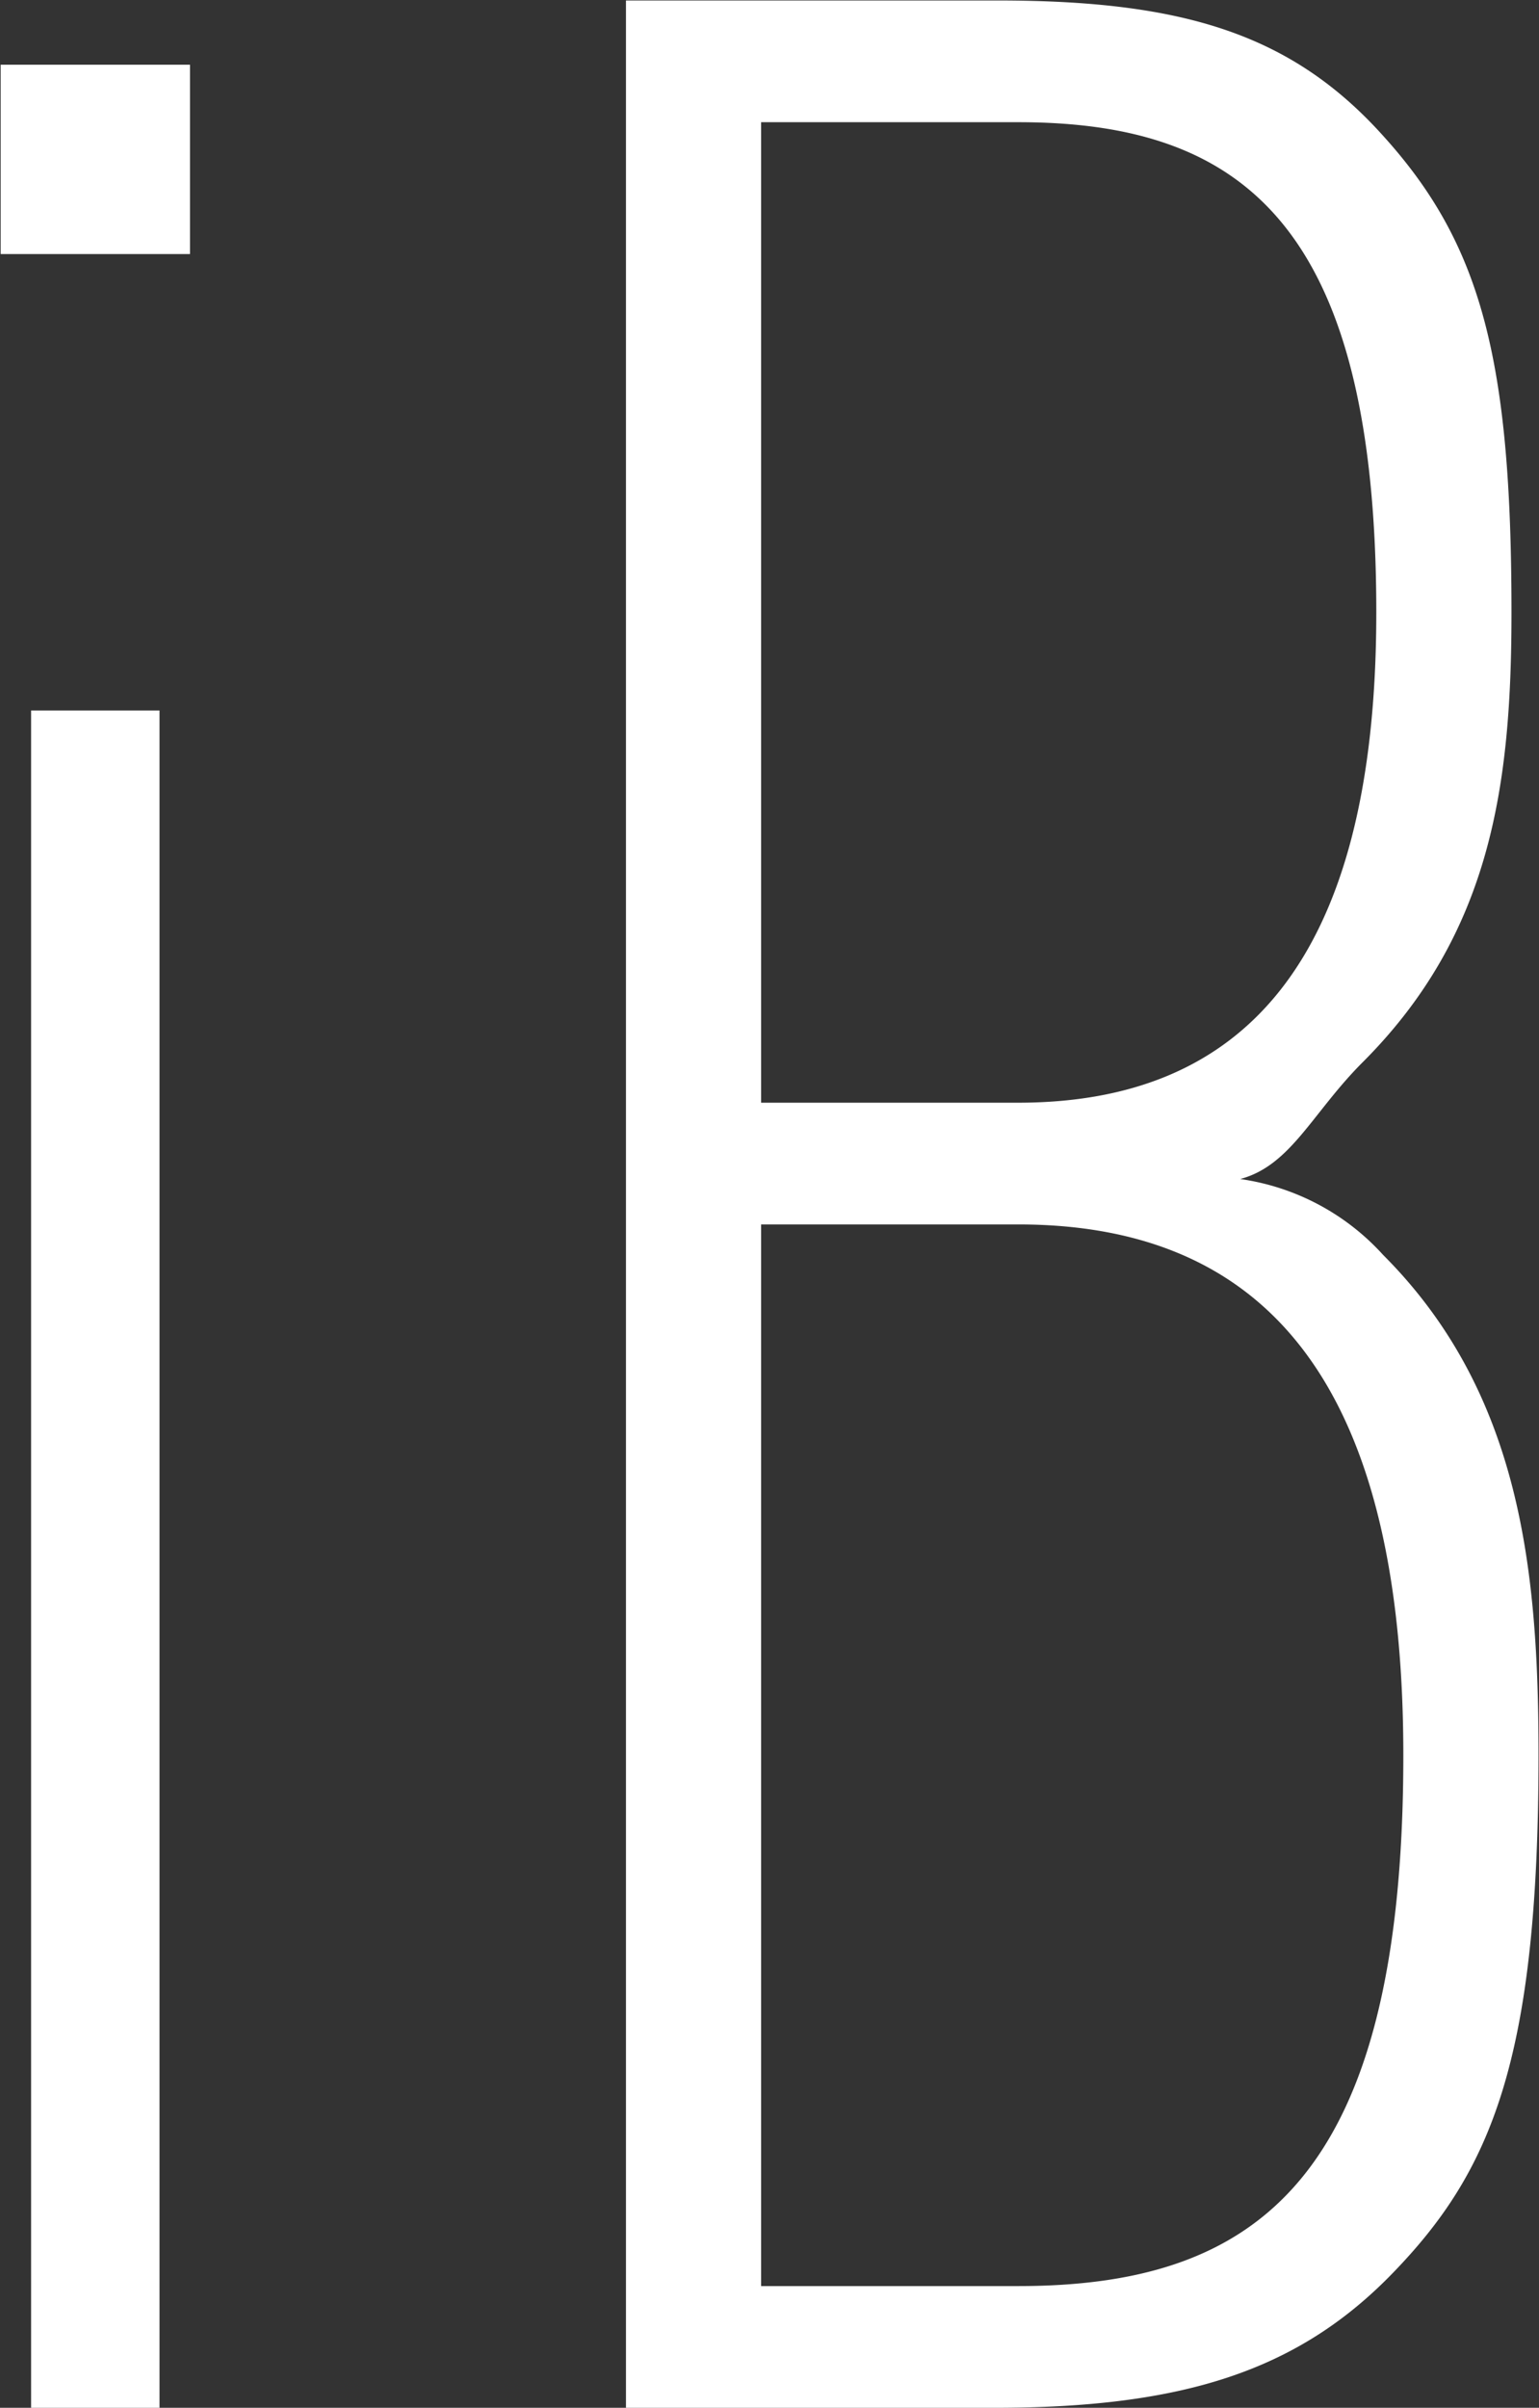 <svg xmlns="http://www.w3.org/2000/svg" width="31.876" height="49.85" viewBox="0 0 31.876 49.85">
  <rect x="0" y="0" width="31.876" height="49.85" fill="#333333" stroke="none"/>
  <defs>
    <style>
      .cls-1 {
        fill: #fff;
        fill-rule: evenodd;
      }
    </style>
  </defs>
  <path id="index_spec_ic02.svg" class="cls-1" d="M297.616,6164.44V6129.3h-2.66v35.14h2.66Zm0.631-44.59v-3.92h-3.921v3.92h3.921Zm27.931,31.08c0-3.78-.35-7.49-3.22-10.36A4.925,4.925,0,0,0,320,6139c1.05-.28,1.488-1.37,2.538-2.42,2.66-2.66,3.08-5.74,3.08-9.31,0-5.25-.63-7.63-2.66-9.87-1.89-2.1-4.131-2.8-7.981-2.8h-7.7v49.84h7.631c3.92,0,6.3-.77,8.261-2.8C325.2,6159.54,326.178,6157.23,326.178,6150.93Zm-2.8,0c0,8.75-3.011,10.99-7.981,10.99h-5.321v-21.98H315.4C320.367,6139.94,323.378,6143.02,323.378,6150.93Zm-0.56-23.66c0,7.28-2.8,10.15-7.421,10.15h-5.321v-20.3H315.4C320.017,6117.12,322.818,6119.22,322.818,6127.27Z" transform="translate(-294.312 -6114.59)"/>
</svg>
